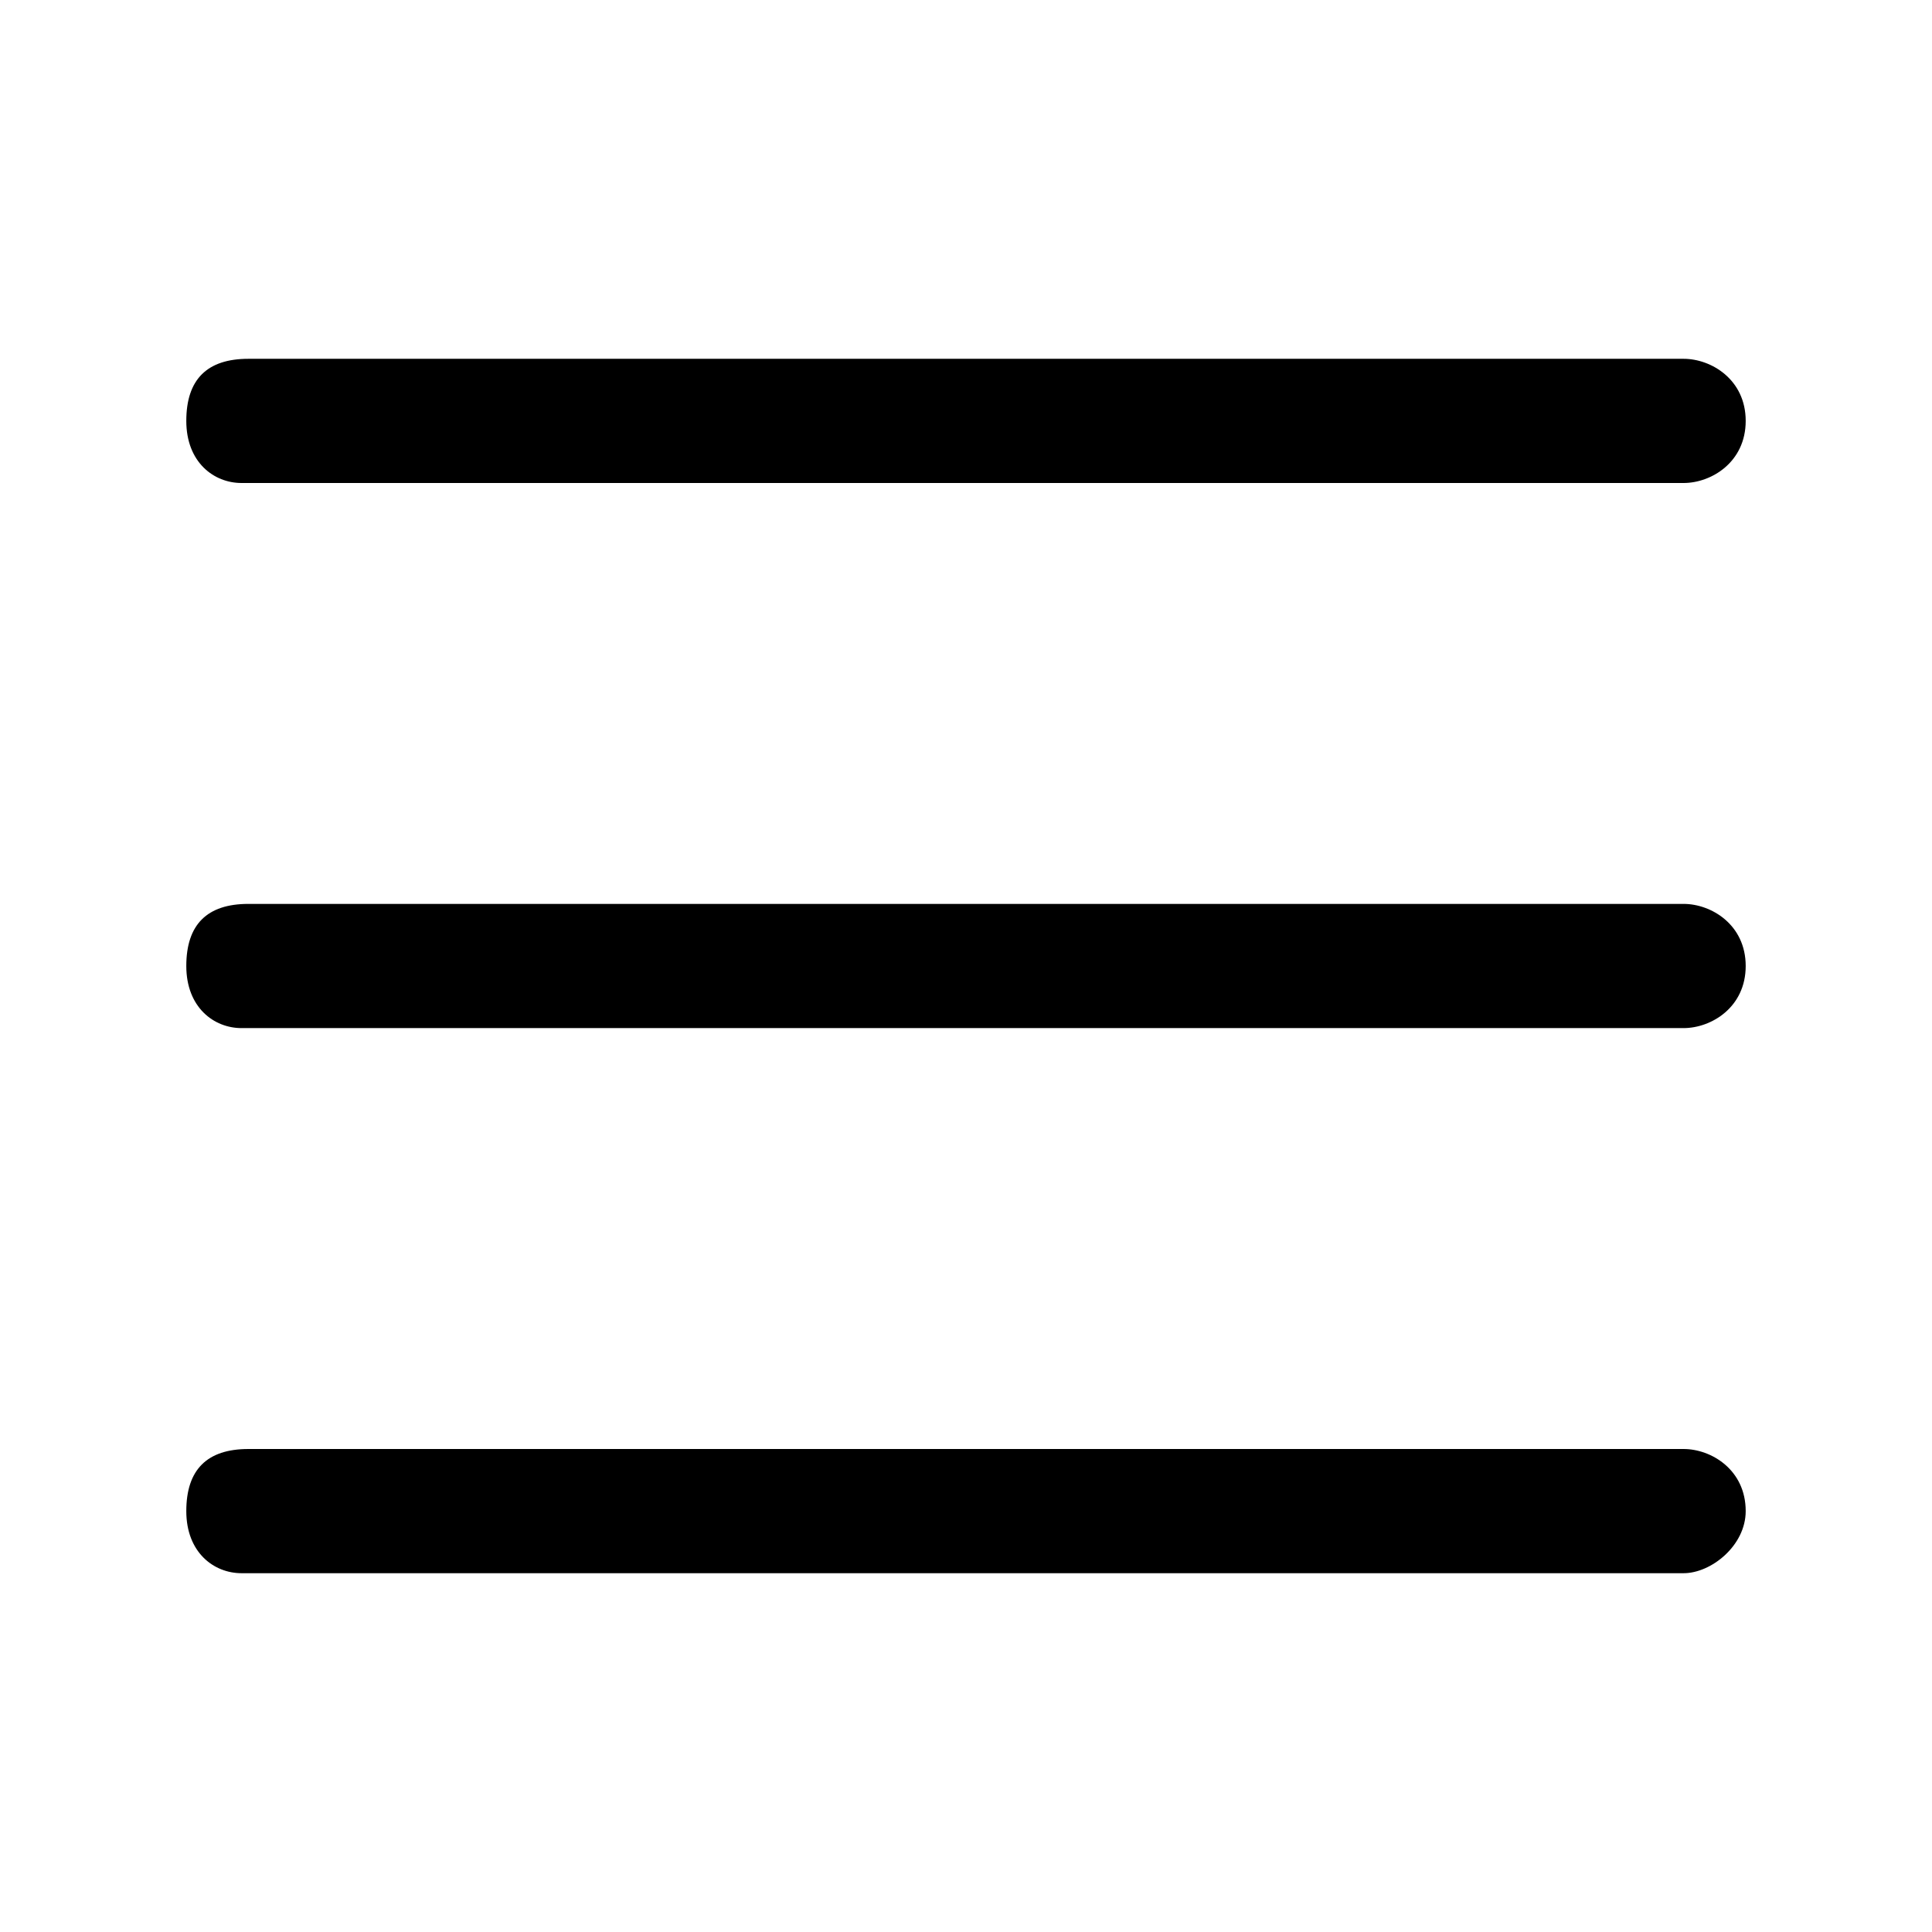 <?xml version="1.0" encoding="utf-8"?>
<!-- Generator: Adobe Illustrator 28.3.0, SVG Export Plug-In . SVG Version: 6.00 Build 0)  -->
<svg version="1.1" id="Ebene_1" xmlns="http://www.w3.org/2000/svg" xmlns:xlink="http://www.w3.org/1999/xlink" x="0px" y="0px"
	 viewBox="0 0 28 28" style="enable-background:new 0 0 28 28;" xml:space="preserve">
<g>
	<g>
		<path d="M24.4,7H3.5C3.1,7,2.7,6.7,2.7,6.1s0.3-0.9,0.9-0.9h20.8c0.4,0,0.9,0.3,0.9,0.9S24.8,7,24.4,7z"/>
	</g>
	<g>
		<path d="M24.4,14.9H3.5c-0.4,0-0.8-0.3-0.8-0.9s0.3-0.9,0.9-0.9h20.8c0.4,0,0.9,0.3,0.9,0.9S24.8,14.9,24.4,14.9z"/>
	</g>
	<g>
		<path d="M24.4,22.8H3.5c-0.4,0-0.8-0.3-0.8-0.9c0-0.6,0.3-0.9,0.9-0.9h20.8c0.4,0,0.9,0.3,0.9,0.9C25.3,22.4,24.8,22.8,24.4,22.8z
			"/>
	</g>
</g>
</svg>

